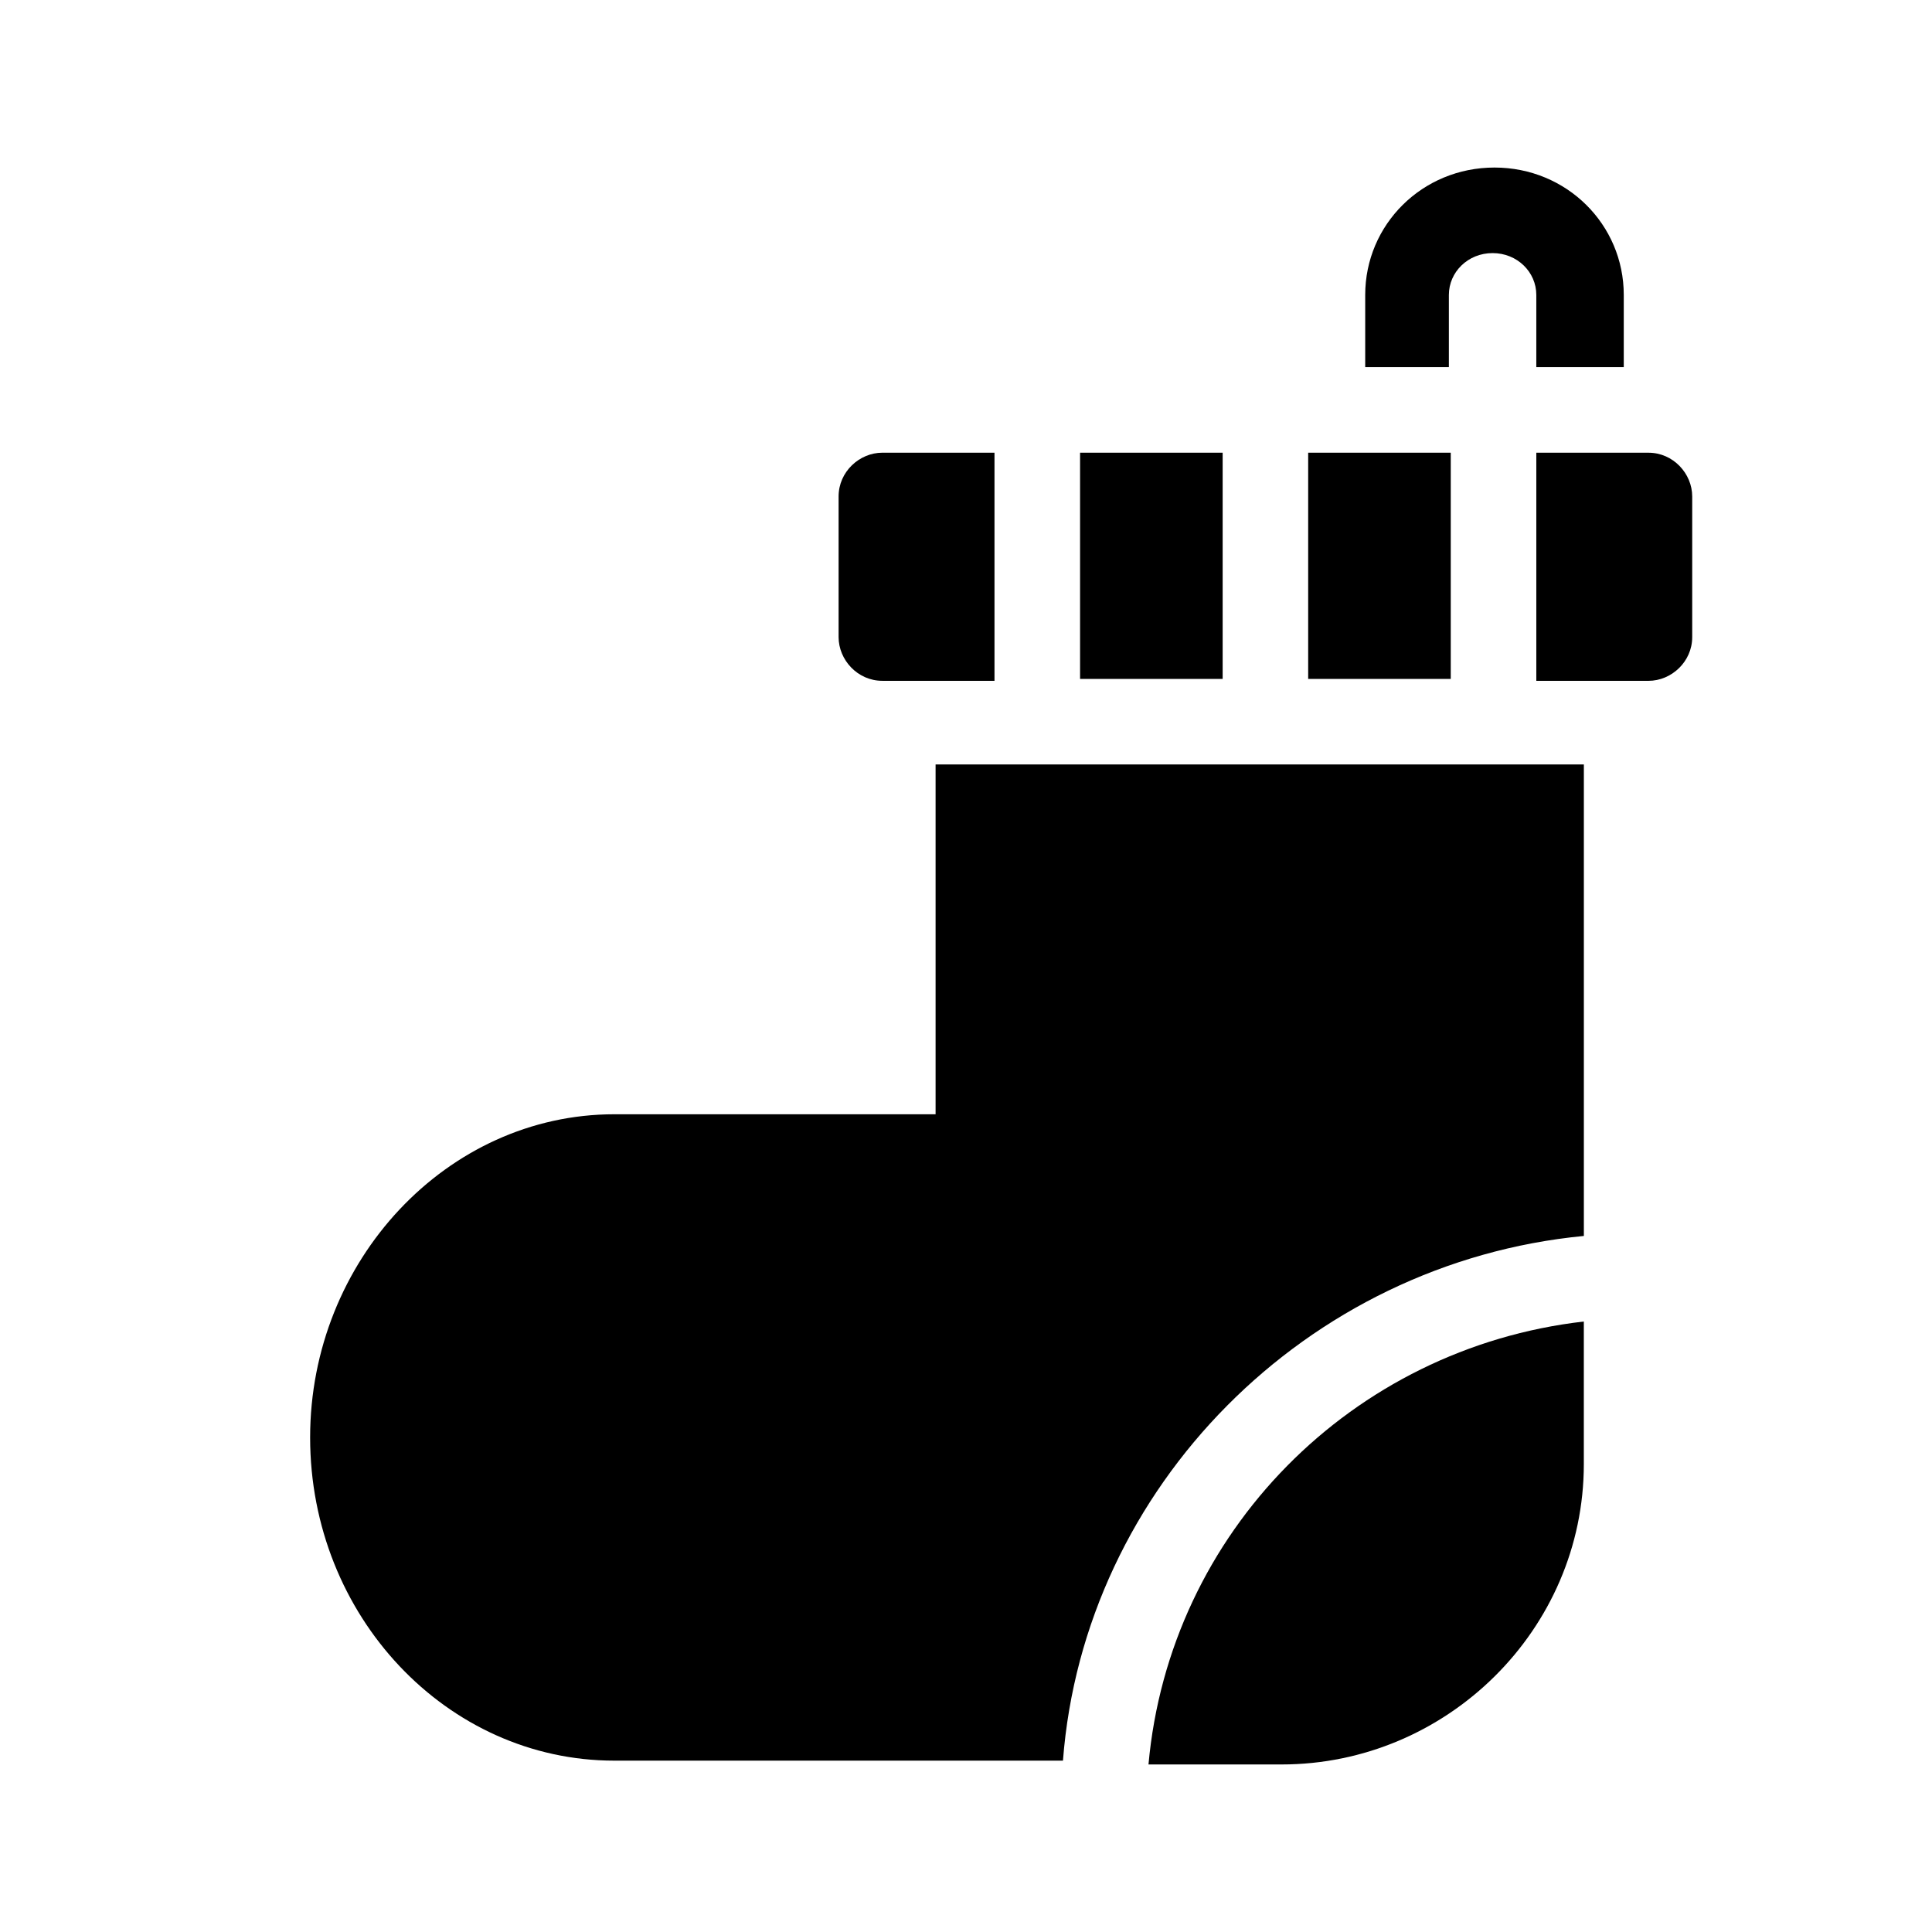 <?xml version="1.0" encoding="UTF-8"?>
<!-- Uploaded to: ICON Repo, www.svgrepo.com, Generator: ICON Repo Mixer Tools -->
<svg fill="#000000" width="800px" height="800px" version="1.1" viewBox="144 144 512 512" xmlns="http://www.w3.org/2000/svg">
 <g>
  <path d="m448.36 611.6h35.266c43.832 0 80.105-35.77 80.105-79.602v-37.785c-61.461 7.055-109.83 55.922-115.37 117.39z"/>
  <path d="m563.74 471.54v-124.95h-171.8v92.699l-85.145 0.004c-44.336 0-80.609 38.793-80.609 85.648 0 47.359 36.273 85.648 80.609 85.648h118.9c5.543-72.551 64.488-132 138.05-139.05z"/>
  <path d="m573.81 241.3h-22.672v-19.145c0-6.047-5.039-11.082-11.586-11.082-6.551 0-11.586 5.039-11.586 11.082v19.145h-22.172v-19.145c0-18.641 15.117-33.754 34.262-33.754 19.145 0 34.258 15.113 34.258 33.754v19.145z"/>
  <path d="m490.68 263.97h37.785v59.953h-37.785z"/>
  <path d="m430.23 263.97h37.785v59.953h-37.785z"/>
  <path d="m551.14 263.97v60.457h29.727c6.047 0 11.586-5.039 11.586-11.586v-37.281c0-6.047-5.039-11.586-11.586-11.586z"/>
  <path d="m407.55 263.97h-29.727c-6.047 0-11.586 5.039-11.586 11.586v37.281c0 6.047 5.039 11.586 11.586 11.586h29.727z"/>
 </g>
</svg>